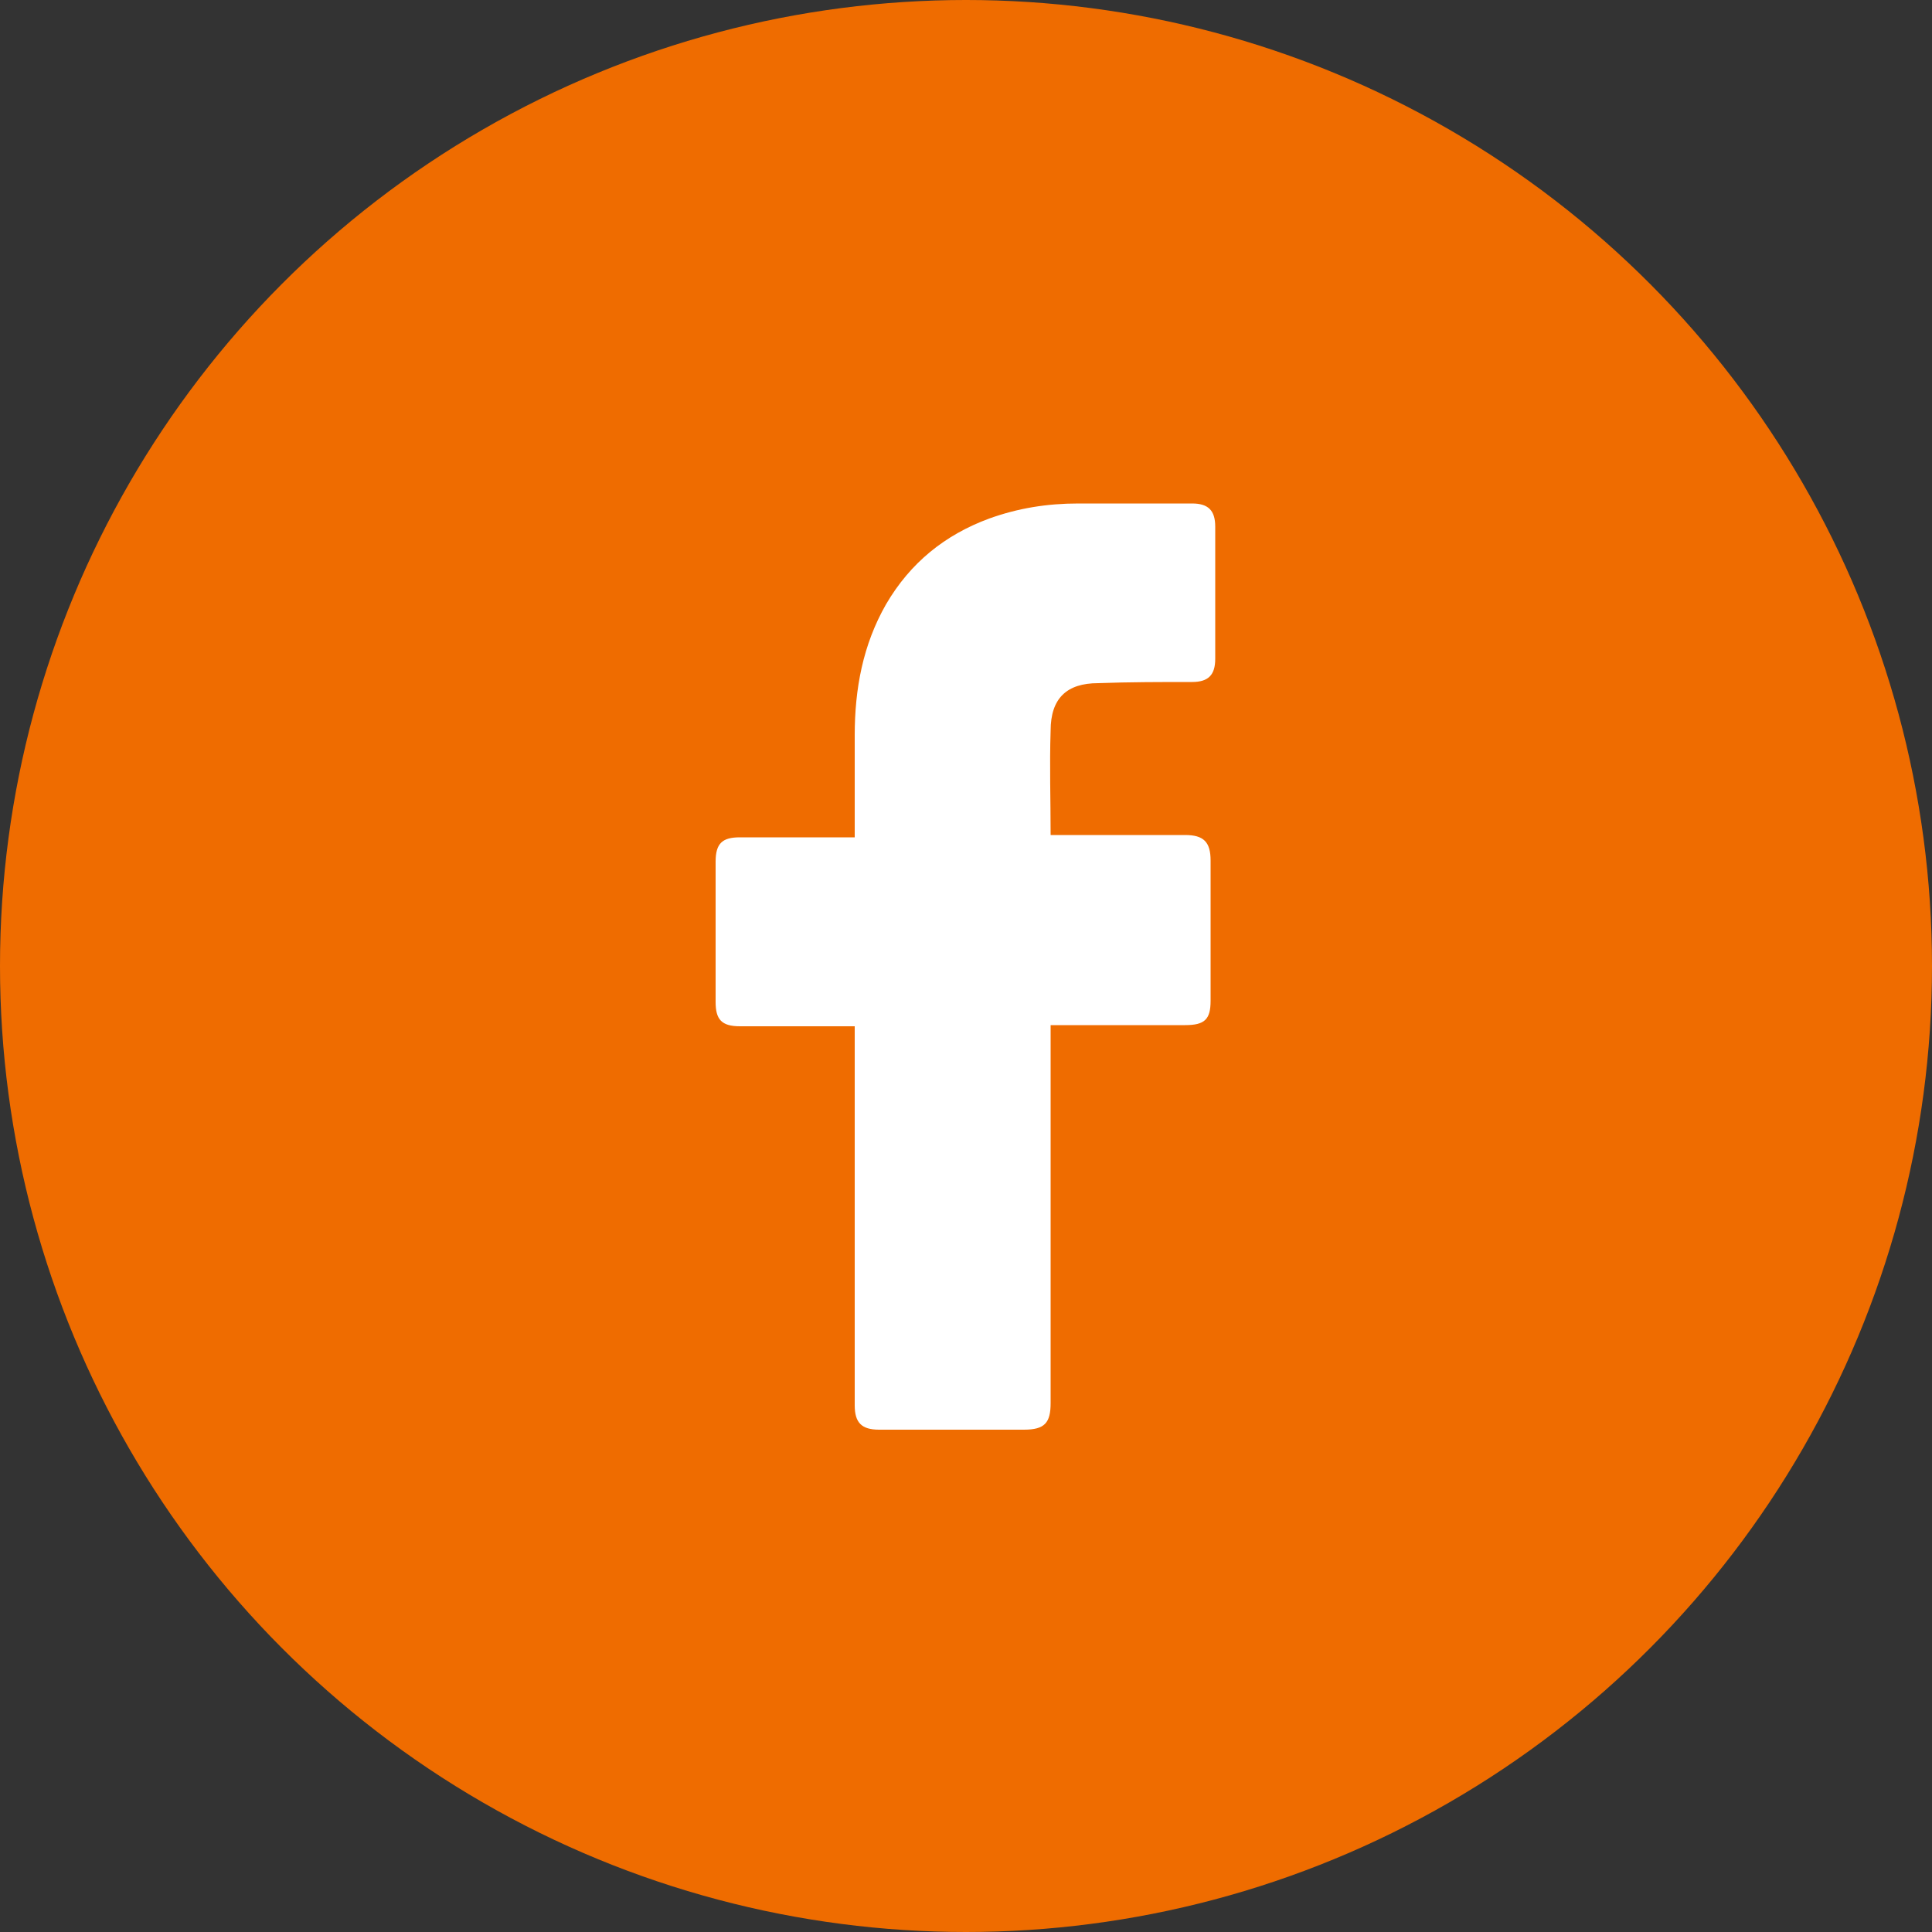 <svg width="50" height="50" viewBox="0 0 50 50" fill="none" xmlns="http://www.w3.org/2000/svg">
<rect x="0" y="0" width="50" height="50" fill="#333333" stroke="none"/>
<circle cx="25" cy="25" r="25" fill="#EF6C00"/>
<path d="M22.12 26.56C22.03 26.56 20.05 26.56 19.15 26.56C18.67 26.56 18.52 26.38 18.52 25.93C18.52 24.73 18.52 23.5 18.52 22.3C18.52 21.82 18.7 21.67 19.15 21.67H22.12C22.12 21.58 22.12 19.84 22.12 19.03C22.12 17.83 22.33 16.69 22.93 15.64C23.56 14.56 24.46 13.84 25.6 13.42C26.35 13.15 27.1 13.03 27.91 13.03H30.85C31.27 13.03 31.45 13.21 31.45 13.63V17.05C31.45 17.47 31.27 17.65 30.85 17.65C30.04 17.65 29.23 17.65 28.42 17.68C27.61 17.68 27.19 18.07 27.19 18.91C27.16 19.81 27.19 20.68 27.19 21.61H30.67C31.15 21.61 31.33 21.79 31.33 22.27V25.9C31.33 26.38 31.18 26.53 30.67 26.53C29.59 26.53 27.28 26.53 27.19 26.53V36.31C27.19 36.82 27.04 37 26.5 37C25.24 37 24.01 37 22.75 37C22.3 37 22.12 36.82 22.12 36.37C22.12 33.22 22.12 26.65 22.12 26.56Z" fill="white"/>
</svg>
